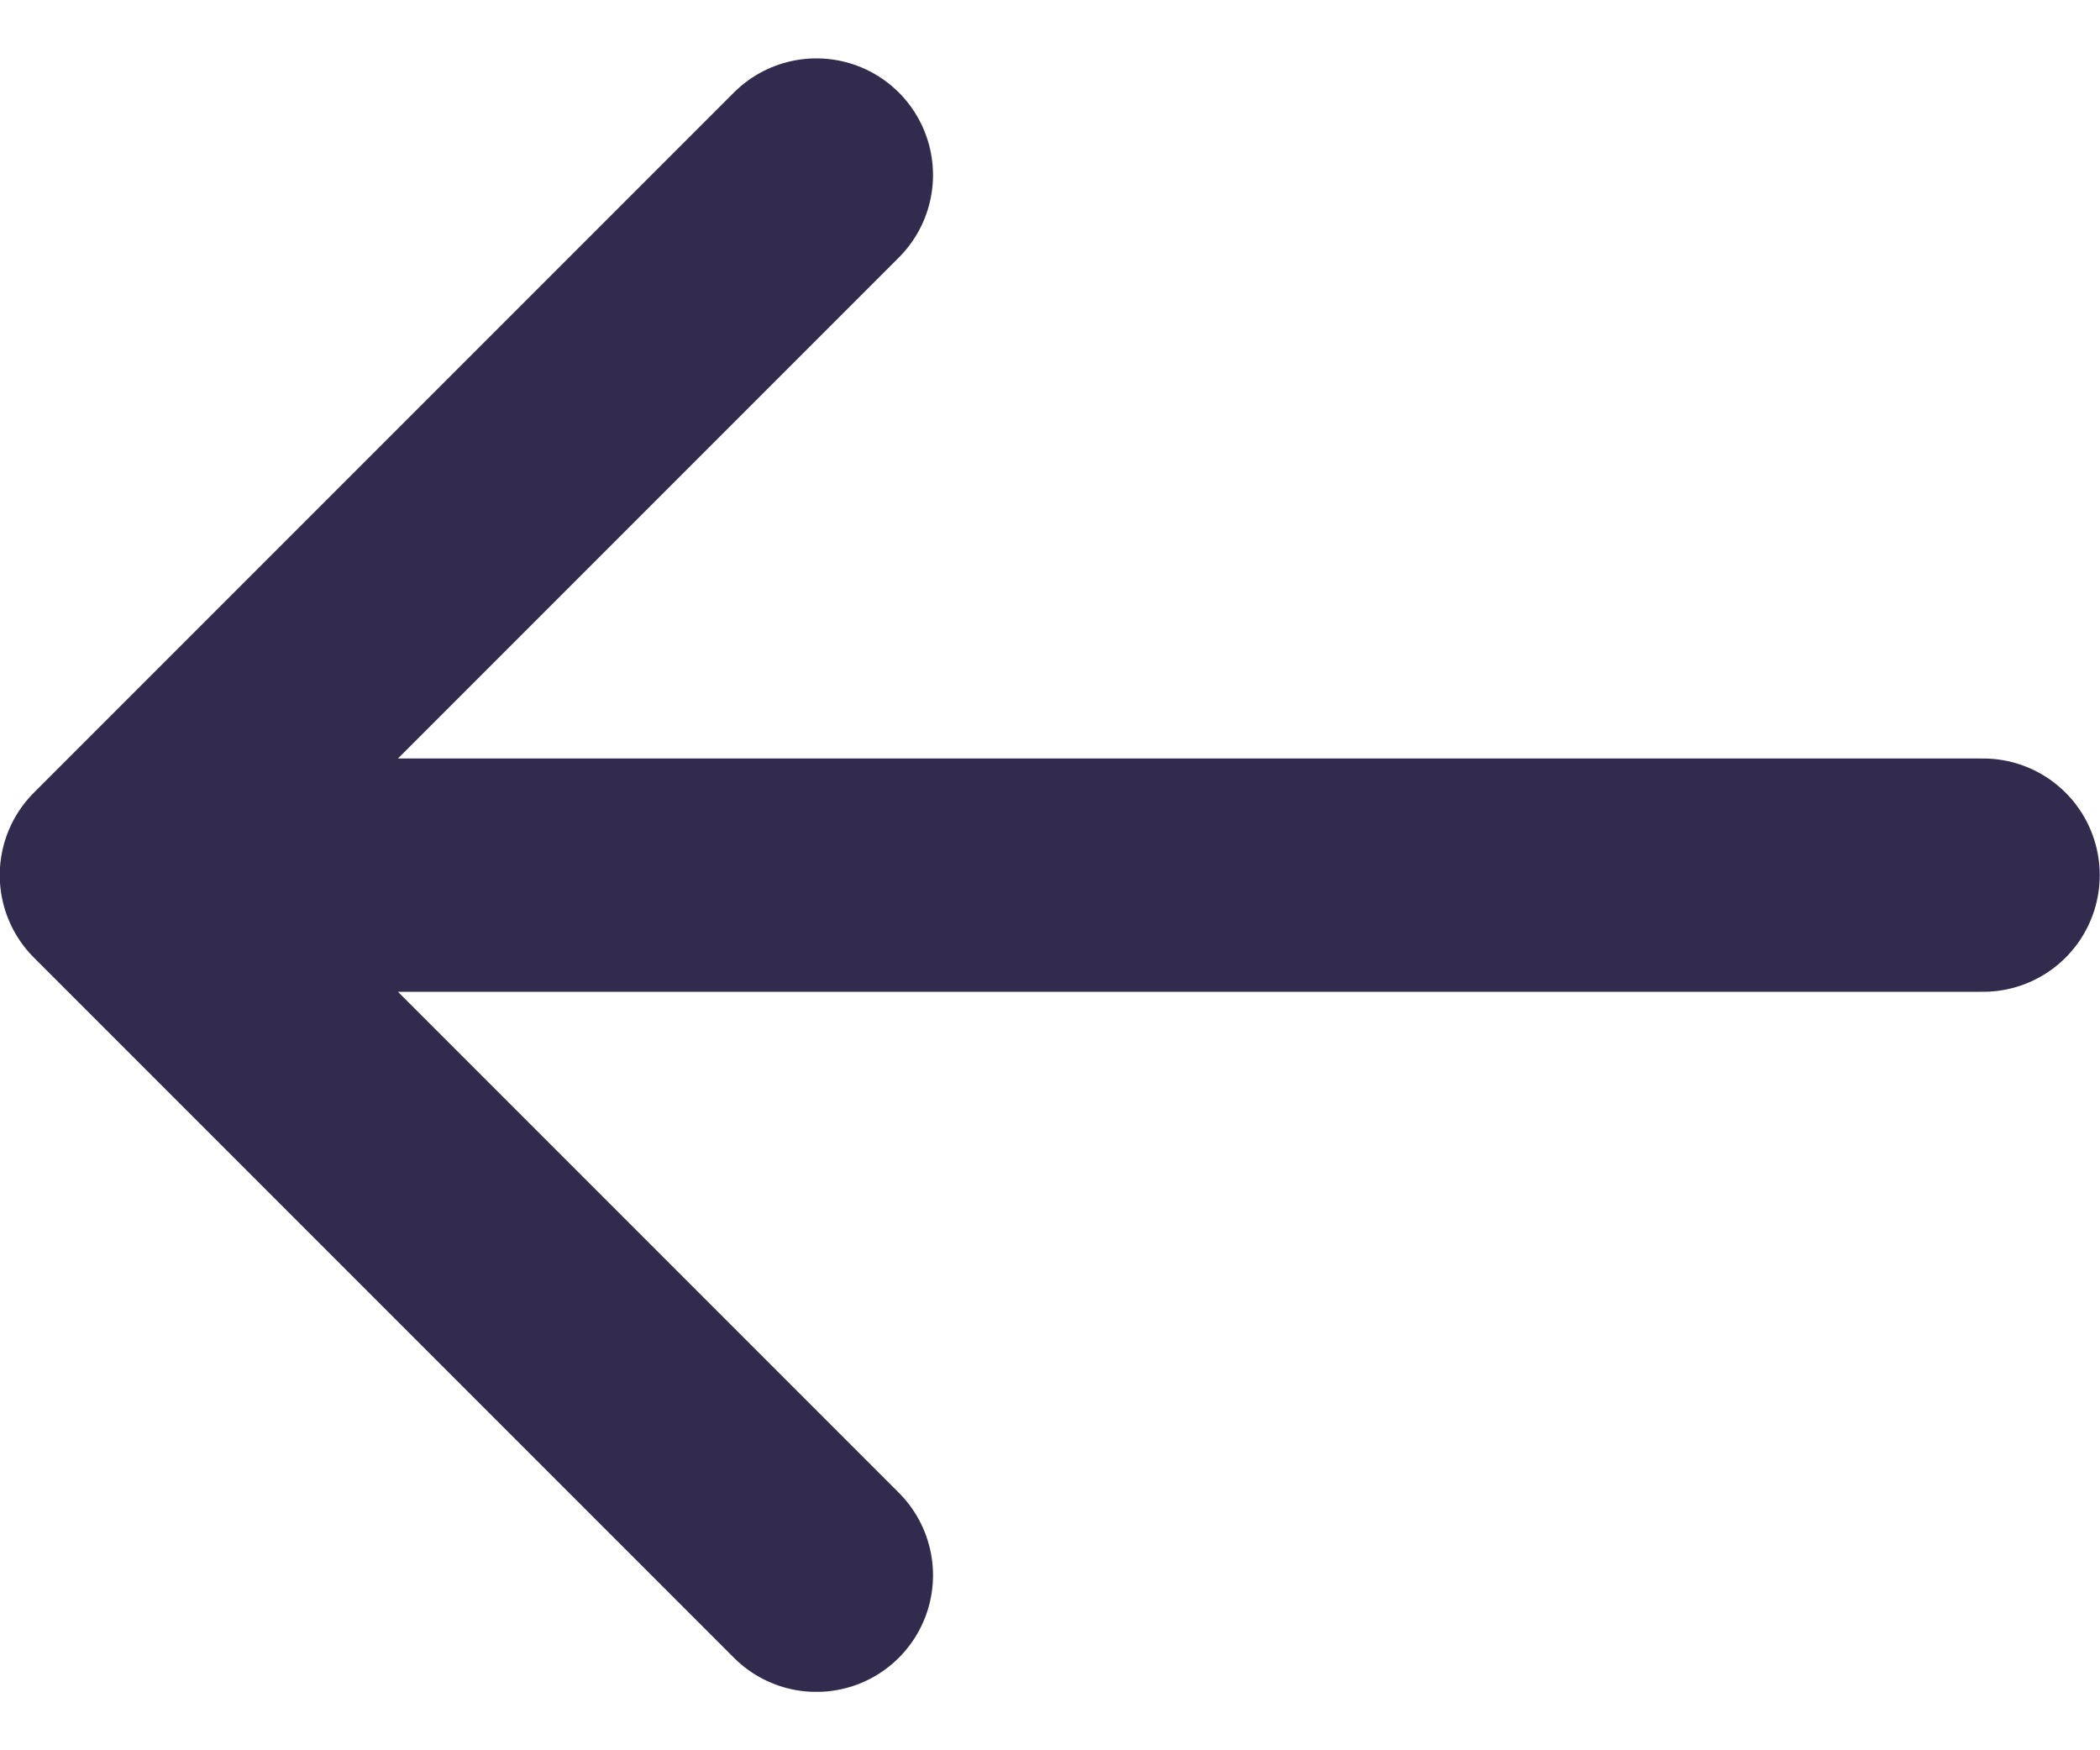 <svg width="12" height="10" viewBox="0 0 12 10" fill="none" xmlns="http://www.w3.org/2000/svg">
<g id="arrow 1" clip-path="url(#clip0_1041_2543)">
<path id="Vector" d="M11.332 5L0.665 5M0.665 5L4.665 9M0.665 5L4.665 1" stroke="#322B4E" stroke-width="1.333" stroke-linecap="round" stroke-linejoin="round"/>
</g>
<defs>
<clipPath id="clip0_1041_2543">
<rect width="12" height="9.333" fill="white" transform="translate(12 9.666) rotate(180)"/>
</clipPath>
</defs>
</svg>
